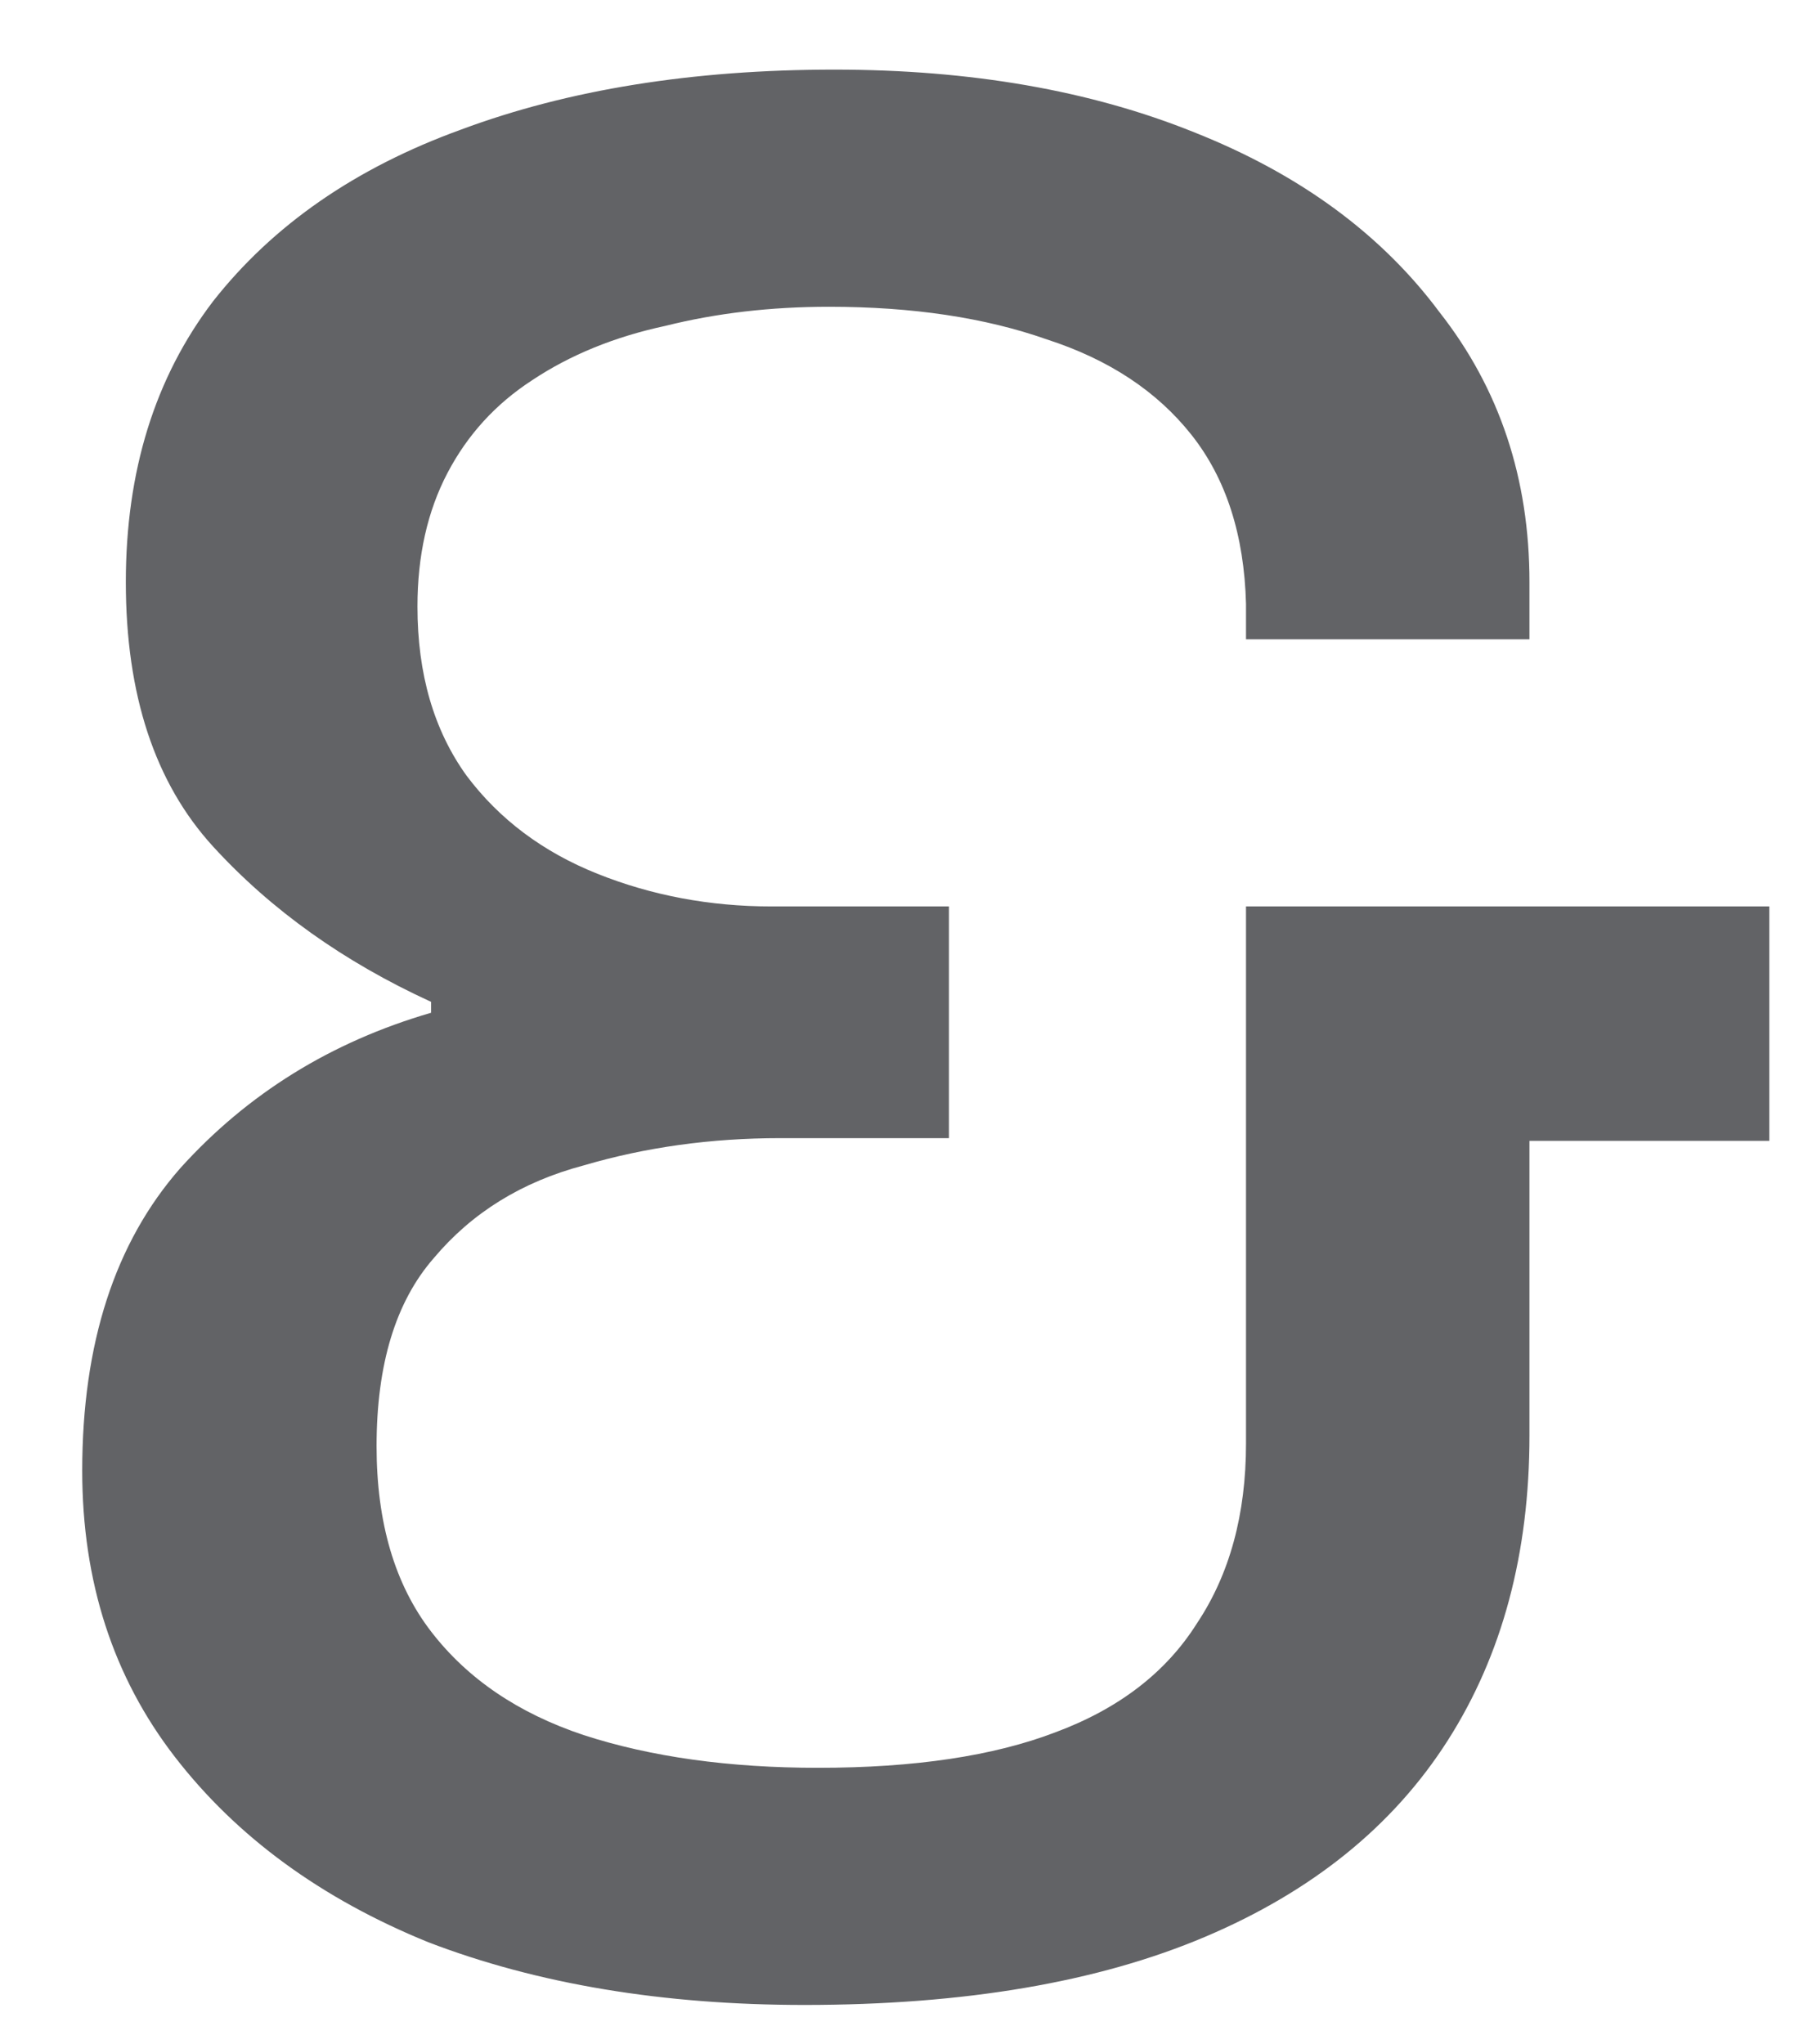 <svg width="16" height="18" viewBox="0 0 16 18" fill="none" xmlns="http://www.w3.org/2000/svg">
<path d="M7.084 17.653C5.836 17.653 4.732 17.469 3.772 17.101C2.828 16.717 2.084 16.173 1.54 15.469C0.996 14.765 0.724 13.925 0.724 12.949C0.724 11.829 1.012 10.941 1.588 10.285C2.18 9.629 2.916 9.173 3.796 8.917V8.821C3.028 8.469 2.388 8.013 1.876 7.453C1.364 6.893 1.108 6.117 1.108 5.125C1.108 4.149 1.364 3.325 1.876 2.653C2.404 1.981 3.132 1.477 4.06 1.141C5.004 0.789 6.1 0.613 7.348 0.613C8.548 0.613 9.604 0.797 10.516 1.165C11.444 1.533 12.164 2.061 12.676 2.749C13.204 3.421 13.468 4.213 13.468 5.125V5.629H10.972V5.317C10.956 4.709 10.796 4.213 10.492 3.829C10.188 3.445 9.764 3.165 9.22 2.989C8.676 2.797 8.036 2.701 7.3 2.701C6.788 2.701 6.308 2.757 5.86 2.869C5.412 2.965 5.02 3.125 4.684 3.349C4.364 3.557 4.116 3.829 3.94 4.165C3.764 4.501 3.676 4.893 3.676 5.341C3.676 5.933 3.82 6.429 4.108 6.829C4.396 7.213 4.78 7.501 5.26 7.693C5.74 7.885 6.252 7.981 6.796 7.981H8.356V10.021H6.868C6.26 10.021 5.684 10.101 5.14 10.261C4.596 10.405 4.156 10.677 3.82 11.077C3.484 11.461 3.316 12.013 3.316 12.733C3.316 13.405 3.476 13.949 3.796 14.365C4.116 14.781 4.564 15.085 5.14 15.277C5.732 15.469 6.42 15.565 7.204 15.565C8.052 15.565 8.748 15.461 9.292 15.253C9.852 15.045 10.268 14.725 10.54 14.293C10.828 13.861 10.972 13.333 10.972 12.709V7.981H15.58V10.045H13.468V12.637C13.468 13.677 13.228 14.573 12.748 15.325C12.268 16.077 11.556 16.653 10.612 17.053C9.668 17.453 8.492 17.653 7.084 17.653Z" fill="#26272B" fill-opacity="0.72"/>
</svg>
